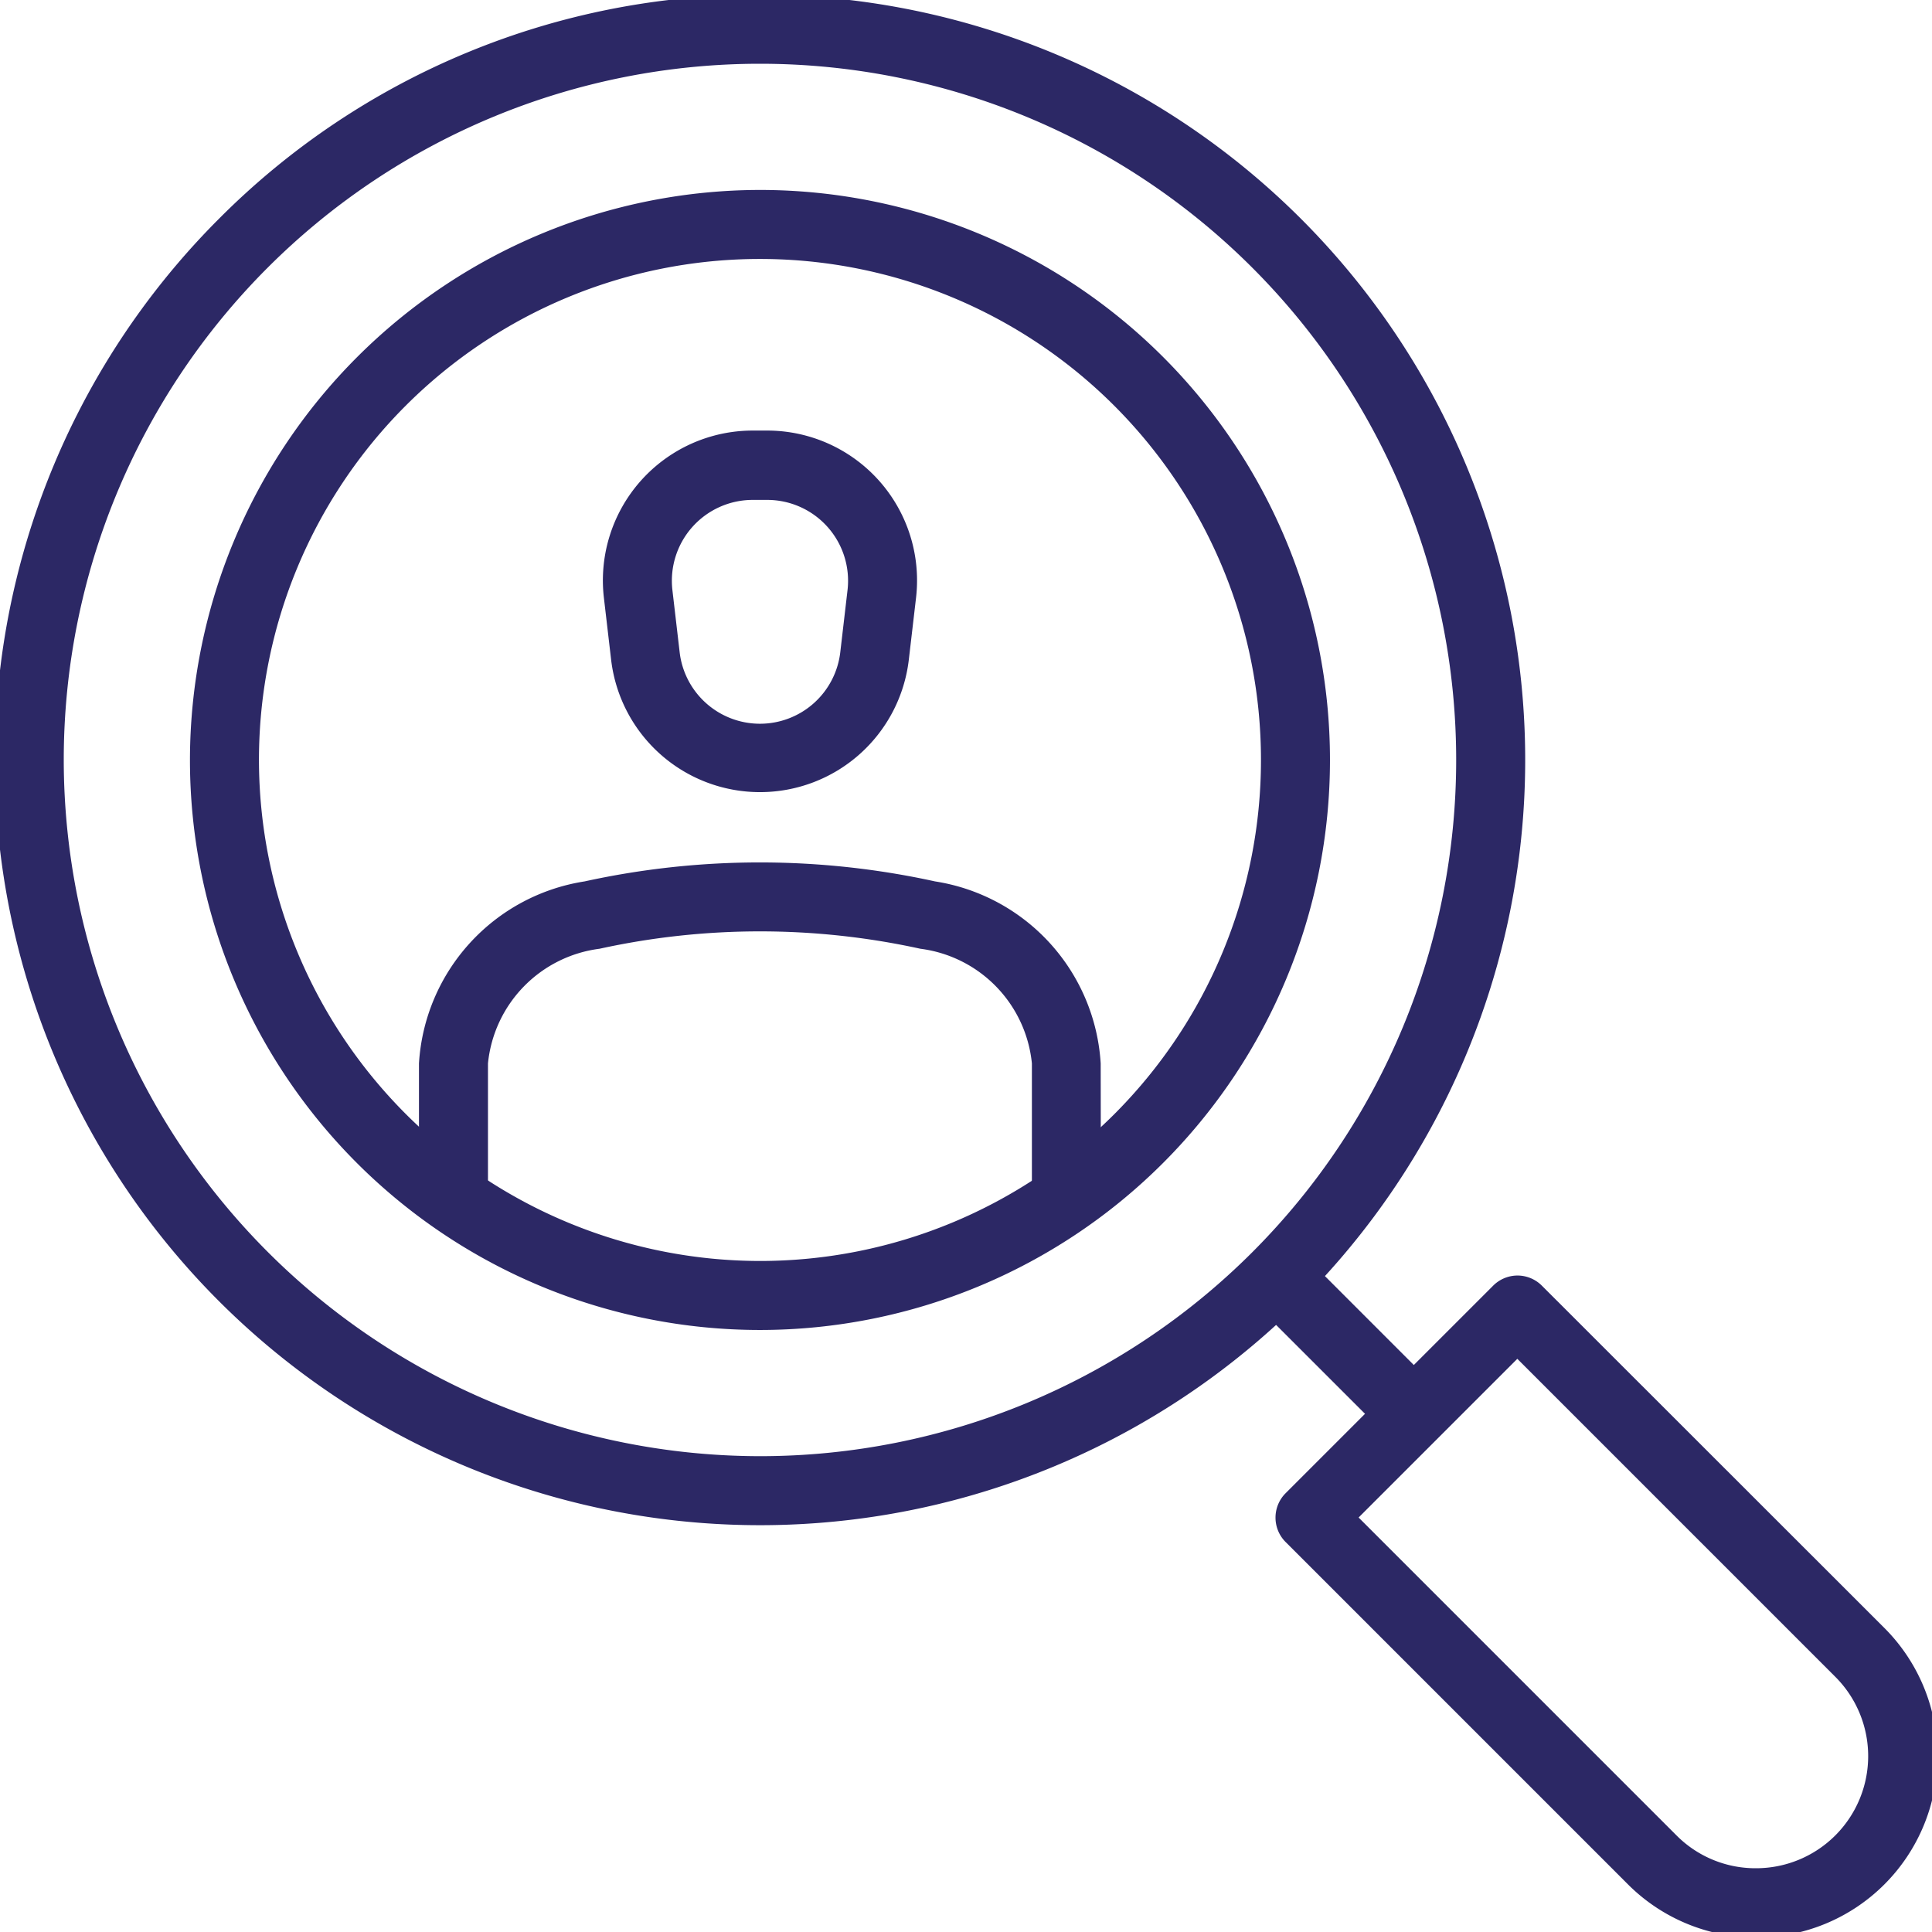 <svg height="28" viewBox="0 0 28 28" width="28" xmlns="http://www.w3.org/2000/svg" xmlns:xlink="http://www.w3.org/1999/xlink"><clipPath id="a"><path d="m0 0h28v28h-28z"/></clipPath><g clip-path="url(#a)" fill="#2c2865"><path d="m10.59-.5a11.09 11.09 0 0 1 7.842 18.932 11.09 11.09 0 0 1 -15.684-15.684 11.018 11.018 0 0 1 7.842-3.248zm0 21.18a10.09 10.09 0 1 0 -10.09-10.09 10.1 10.1 0 0 0 10.09 10.09z" transform="translate(.424 .424)"/><path d="m1.675 2.382-2.029-2.028.708-.708 2.028 2.029z" transform="translate(18.463 18.463)"/><path d="m25.381 21.876a.5.5 0 0 1 .354.146l4.965 4.962a2.625 2.625 0 0 1 -3.716 3.716l-4.962-4.962a.5.5 0 0 1 0-.707l3.005-3.005a.5.5 0 0 1 .354-.15zm3.459 8.59a1.625 1.625 0 0 0 1.149-2.774l-4.609-4.609-2.3 2.3 4.608 4.608a1.614 1.614 0 0 0 1.153.475z" transform="translate(-3.39 -3.39)"/><path d="m7.761-.5a8.261 8.261 0 1 1 -8.261 8.261 8.271 8.271 0 0 1 8.261-8.261zm0 15.522a7.261 7.261 0 1 0 -7.261-7.261 7.269 7.269 0 0 0 7.261 7.261z" transform="translate(3.253 3.253)"/><path d="m12.558 7.444h.21a2.172 2.172 0 0 1 2.157 2.423l-.105.9a2.172 2.172 0 0 1 -4.314 0l-.105-.9a2.172 2.172 0 0 1 2.157-2.423zm.105 4.249a1.172 1.172 0 0 0 1.164-1.037l.105-.9a1.172 1.172 0 0 0 -1.164-1.307h-.21a1.172 1.172 0 0 0 -1.164 1.307l.105.9a1.172 1.172 0 0 0 1.165 1.037z" transform="translate(-1.649 -1.204)"/><path d="m17.129 19.788h-1v-2.055a1.861 1.861 0 0 0 -1.616-1.662 10.859 10.859 0 0 0 -4.65 0 1.862 1.862 0 0 0 -1.617 1.662v2.055h-1v-2.055a2.844 2.844 0 0 1 2.4-2.638 11.864 11.864 0 0 1 5.08 0 2.844 2.844 0 0 1 2.4 2.638z" transform="translate(-1.174 -2.321)"/></g></svg>